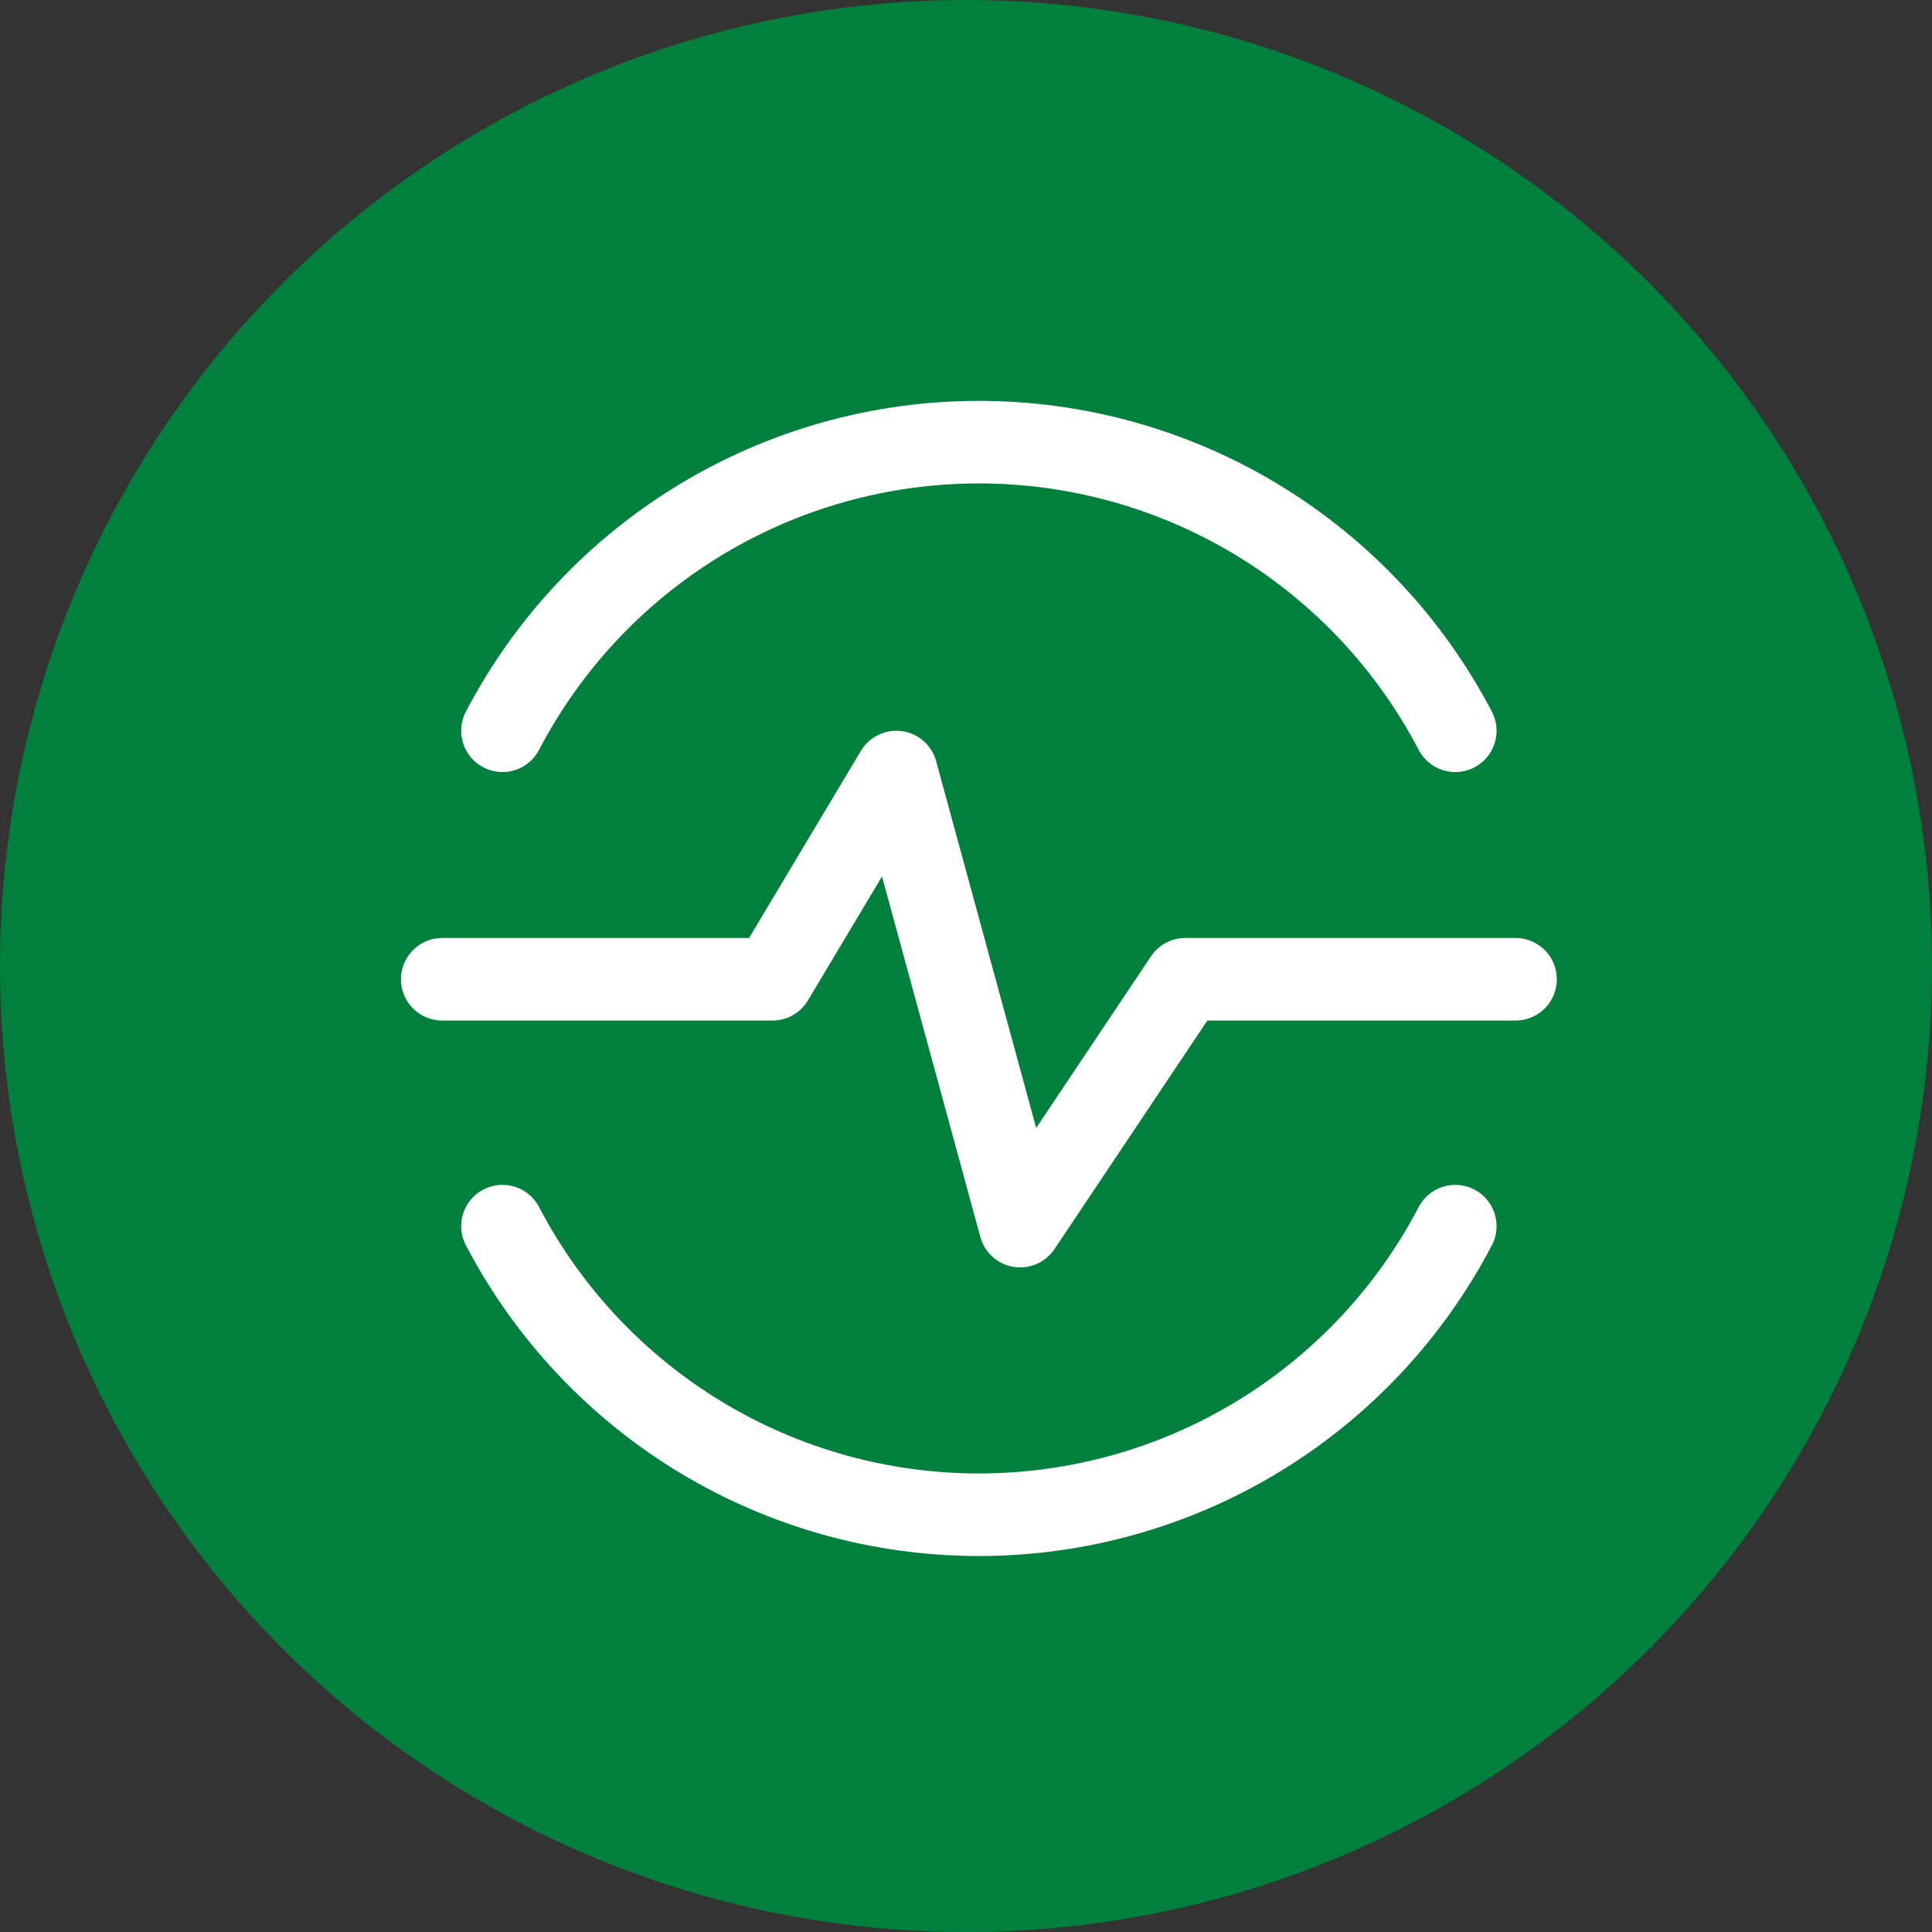 <svg width="75" height="75" viewBox="0 0 75 75" fill="none" xmlns="http://www.w3.org/2000/svg">
<rect x="0" y="0" width="75" height="75" fill="#333333" stroke="none"/>
<circle cx="37.5" cy="37.5" r="37.5" fill="#00803C"/>
<mask id="mask0_266_4183" style="mask-type:alpha" maskUnits="userSpaceOnUse" x="13" y="13" width="50" height="50">
<rect x="13" y="13" width="50" height="50" fill="#D9D9D9"/>
</mask>
<g mask="url(#mask0_266_4183)">
<path d="M17.167 38.015H29.987L34.795 29.97L39.603 47.598L46.013 38.015H58.833" stroke="white" stroke-width="3.205" stroke-linecap="round" stroke-linejoin="round"/>
<path d="M56.494 28.368C54.728 24.989 52.072 22.159 48.811 20.183C45.551 18.208 41.812 17.164 38 17.164C34.188 17.164 30.449 18.208 27.189 20.183C23.928 22.159 21.271 24.989 19.506 28.368" stroke="white" stroke-width="3.205" stroke-linecap="round" stroke-linejoin="round"/>
<path d="M19.506 47.599C21.272 50.977 23.929 53.808 27.189 55.783C30.449 57.758 34.188 58.802 38 58.802C41.812 58.802 45.551 57.758 48.811 55.783C52.072 53.808 54.729 50.977 56.494 47.599" stroke="white" stroke-width="3.205" stroke-linecap="round" stroke-linejoin="round"/>
</g>
</svg>
